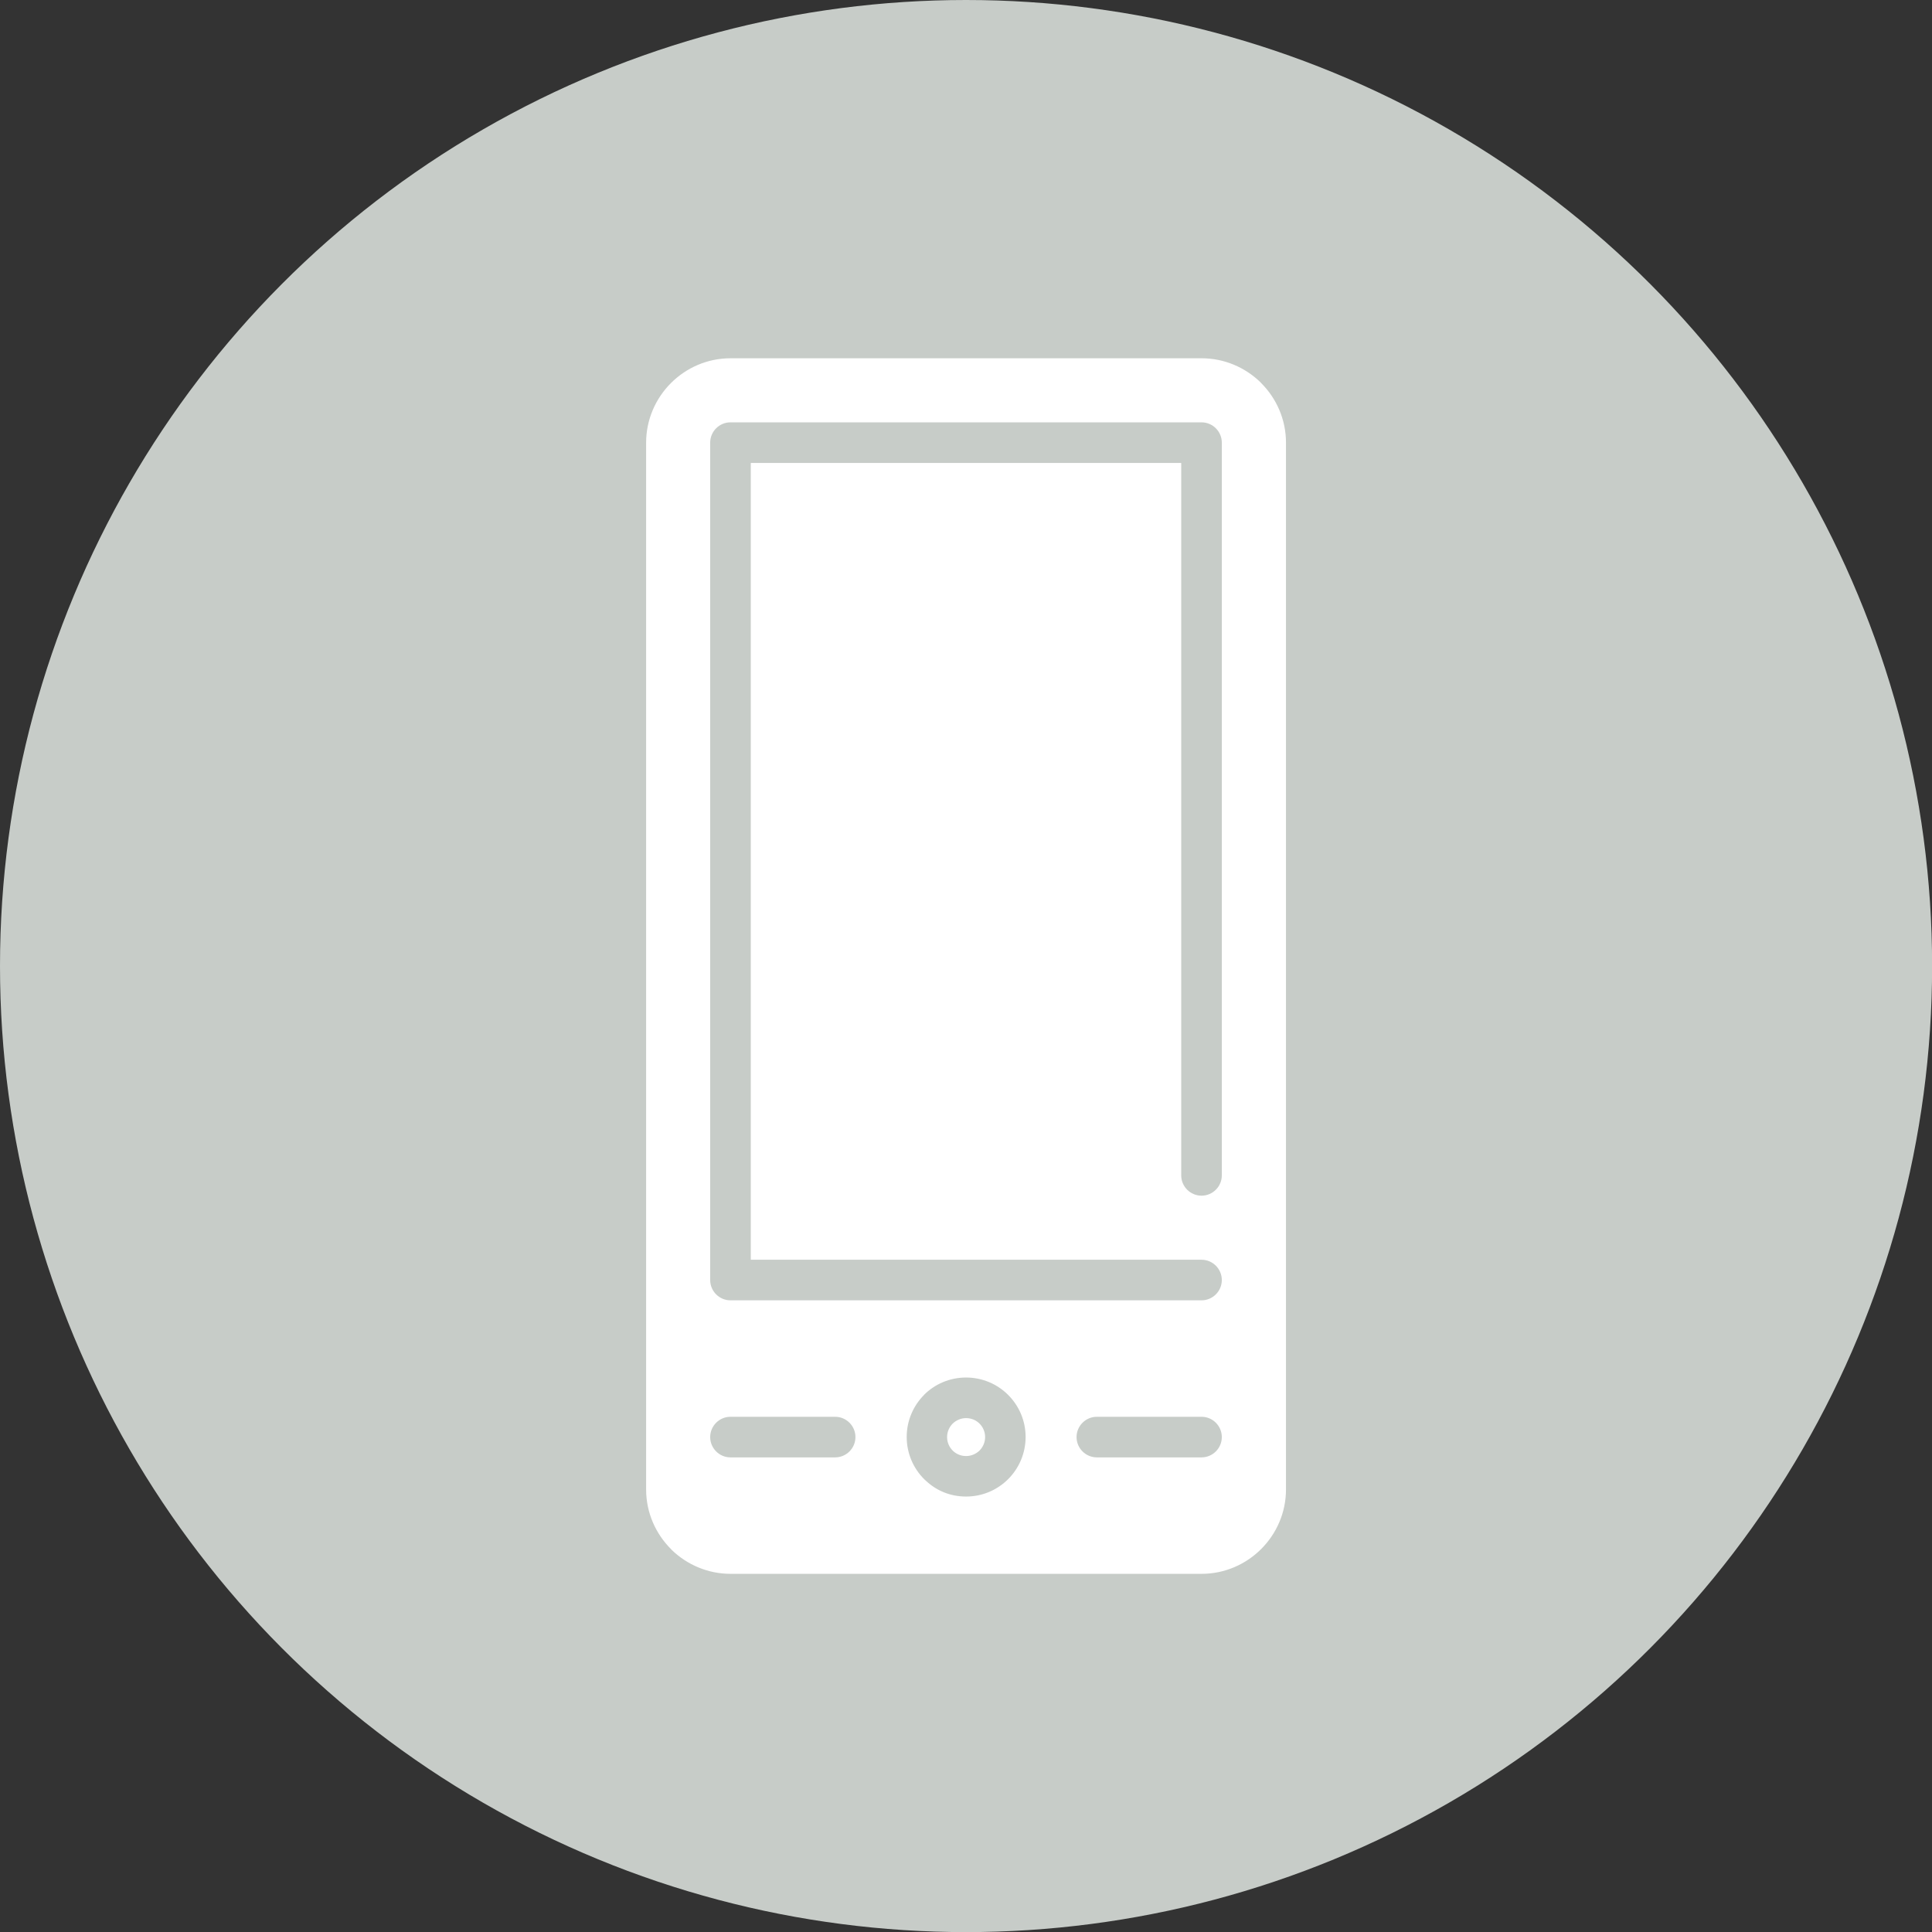 <?xml version="1.0" encoding="UTF-8"?> <svg xmlns="http://www.w3.org/2000/svg" id="Layer_1" data-name="Layer 1" viewBox="0 0 188.47 188.47"><rect x="0" y="0" width="188.47" height="188.47" fill="#333333" stroke="none"/><defs><style> .cls-1 { fill: #fff; } .cls-2 { fill: #c7ccc8; } </style></defs><circle class="cls-2" cx="94.24" cy="94.24" r="94.24"></circle><path class="cls-1" d="m117.21,34.95h-45.95c-2.26,0-4.32.93-5.81,2.42-1.49,1.49-2.42,3.56-2.42,5.81v102.12c0,2.26.93,4.32,2.42,5.81l.09.1c1.49,1.43,3.51,2.32,5.73,2.32h45.95c2.26,0,4.32-.93,5.81-2.42s2.42-3.55,2.42-5.81V43.18c0-2.26-.93-4.32-2.42-5.81l-.09-.1c-1.49-1.43-3.51-2.32-5.72-2.32Z"></path><path class="cls-2" d="m119.19,43.18c0-1.09-.89-1.98-1.98-1.98h-45.95c-1.09,0-1.98.89-1.98,1.98v81.69c0,1.09.89,1.98,1.98,1.98h45.95c1.09,0,1.98-.89,1.98-1.98s-.89-1.98-1.98-1.98h-43.97V45.16h41.99v69.5c0,1.09.89,1.98,1.98,1.98s1.98-.89,1.98-1.98V43.18Z"></path><path class="cls-2" d="m90.13,136.08c1.05-1.05,2.5-1.7,4.11-1.7s3.06.65,4.11,1.7h0s0,0,0,0c1.05,1.05,1.7,2.5,1.7,4.1s-.65,3.06-1.7,4.11h0s0,0,0,0c-1.05,1.05-2.5,1.7-4.1,1.7s-2.93-.6-3.96-1.57l-.14-.13c-1.05-1.05-1.7-2.51-1.7-4.11s.65-3.06,1.7-4.11"></path><path class="cls-1" d="m94.24,138.34c-.51,0-.97.21-1.31.54-.33.33-.54.8-.54,1.31s.21.98.54,1.31l.07.07c.33.29.76.47,1.24.47.51,0,.98-.21,1.32-.54h0c.33-.34.54-.8.54-1.31s-.21-.98-.54-1.31h0c-.33-.33-.8-.54-1.31-.54Z"></path><path class="cls-2" d="m117.21,142.17c1.09,0,1.98-.89,1.98-1.98s-.89-1.98-1.98-1.98h-10.21c-1.09,0-1.98.89-1.98,1.98s.89,1.98,1.98,1.98h10.21Z"></path><path class="cls-2" d="m81.47,142.17c1.09,0,1.98-.89,1.98-1.98s-.89-1.98-1.98-1.98h-10.21c-1.09,0-1.98.89-1.98,1.98s.89,1.98,1.98,1.98h10.21Z"></path></svg> 